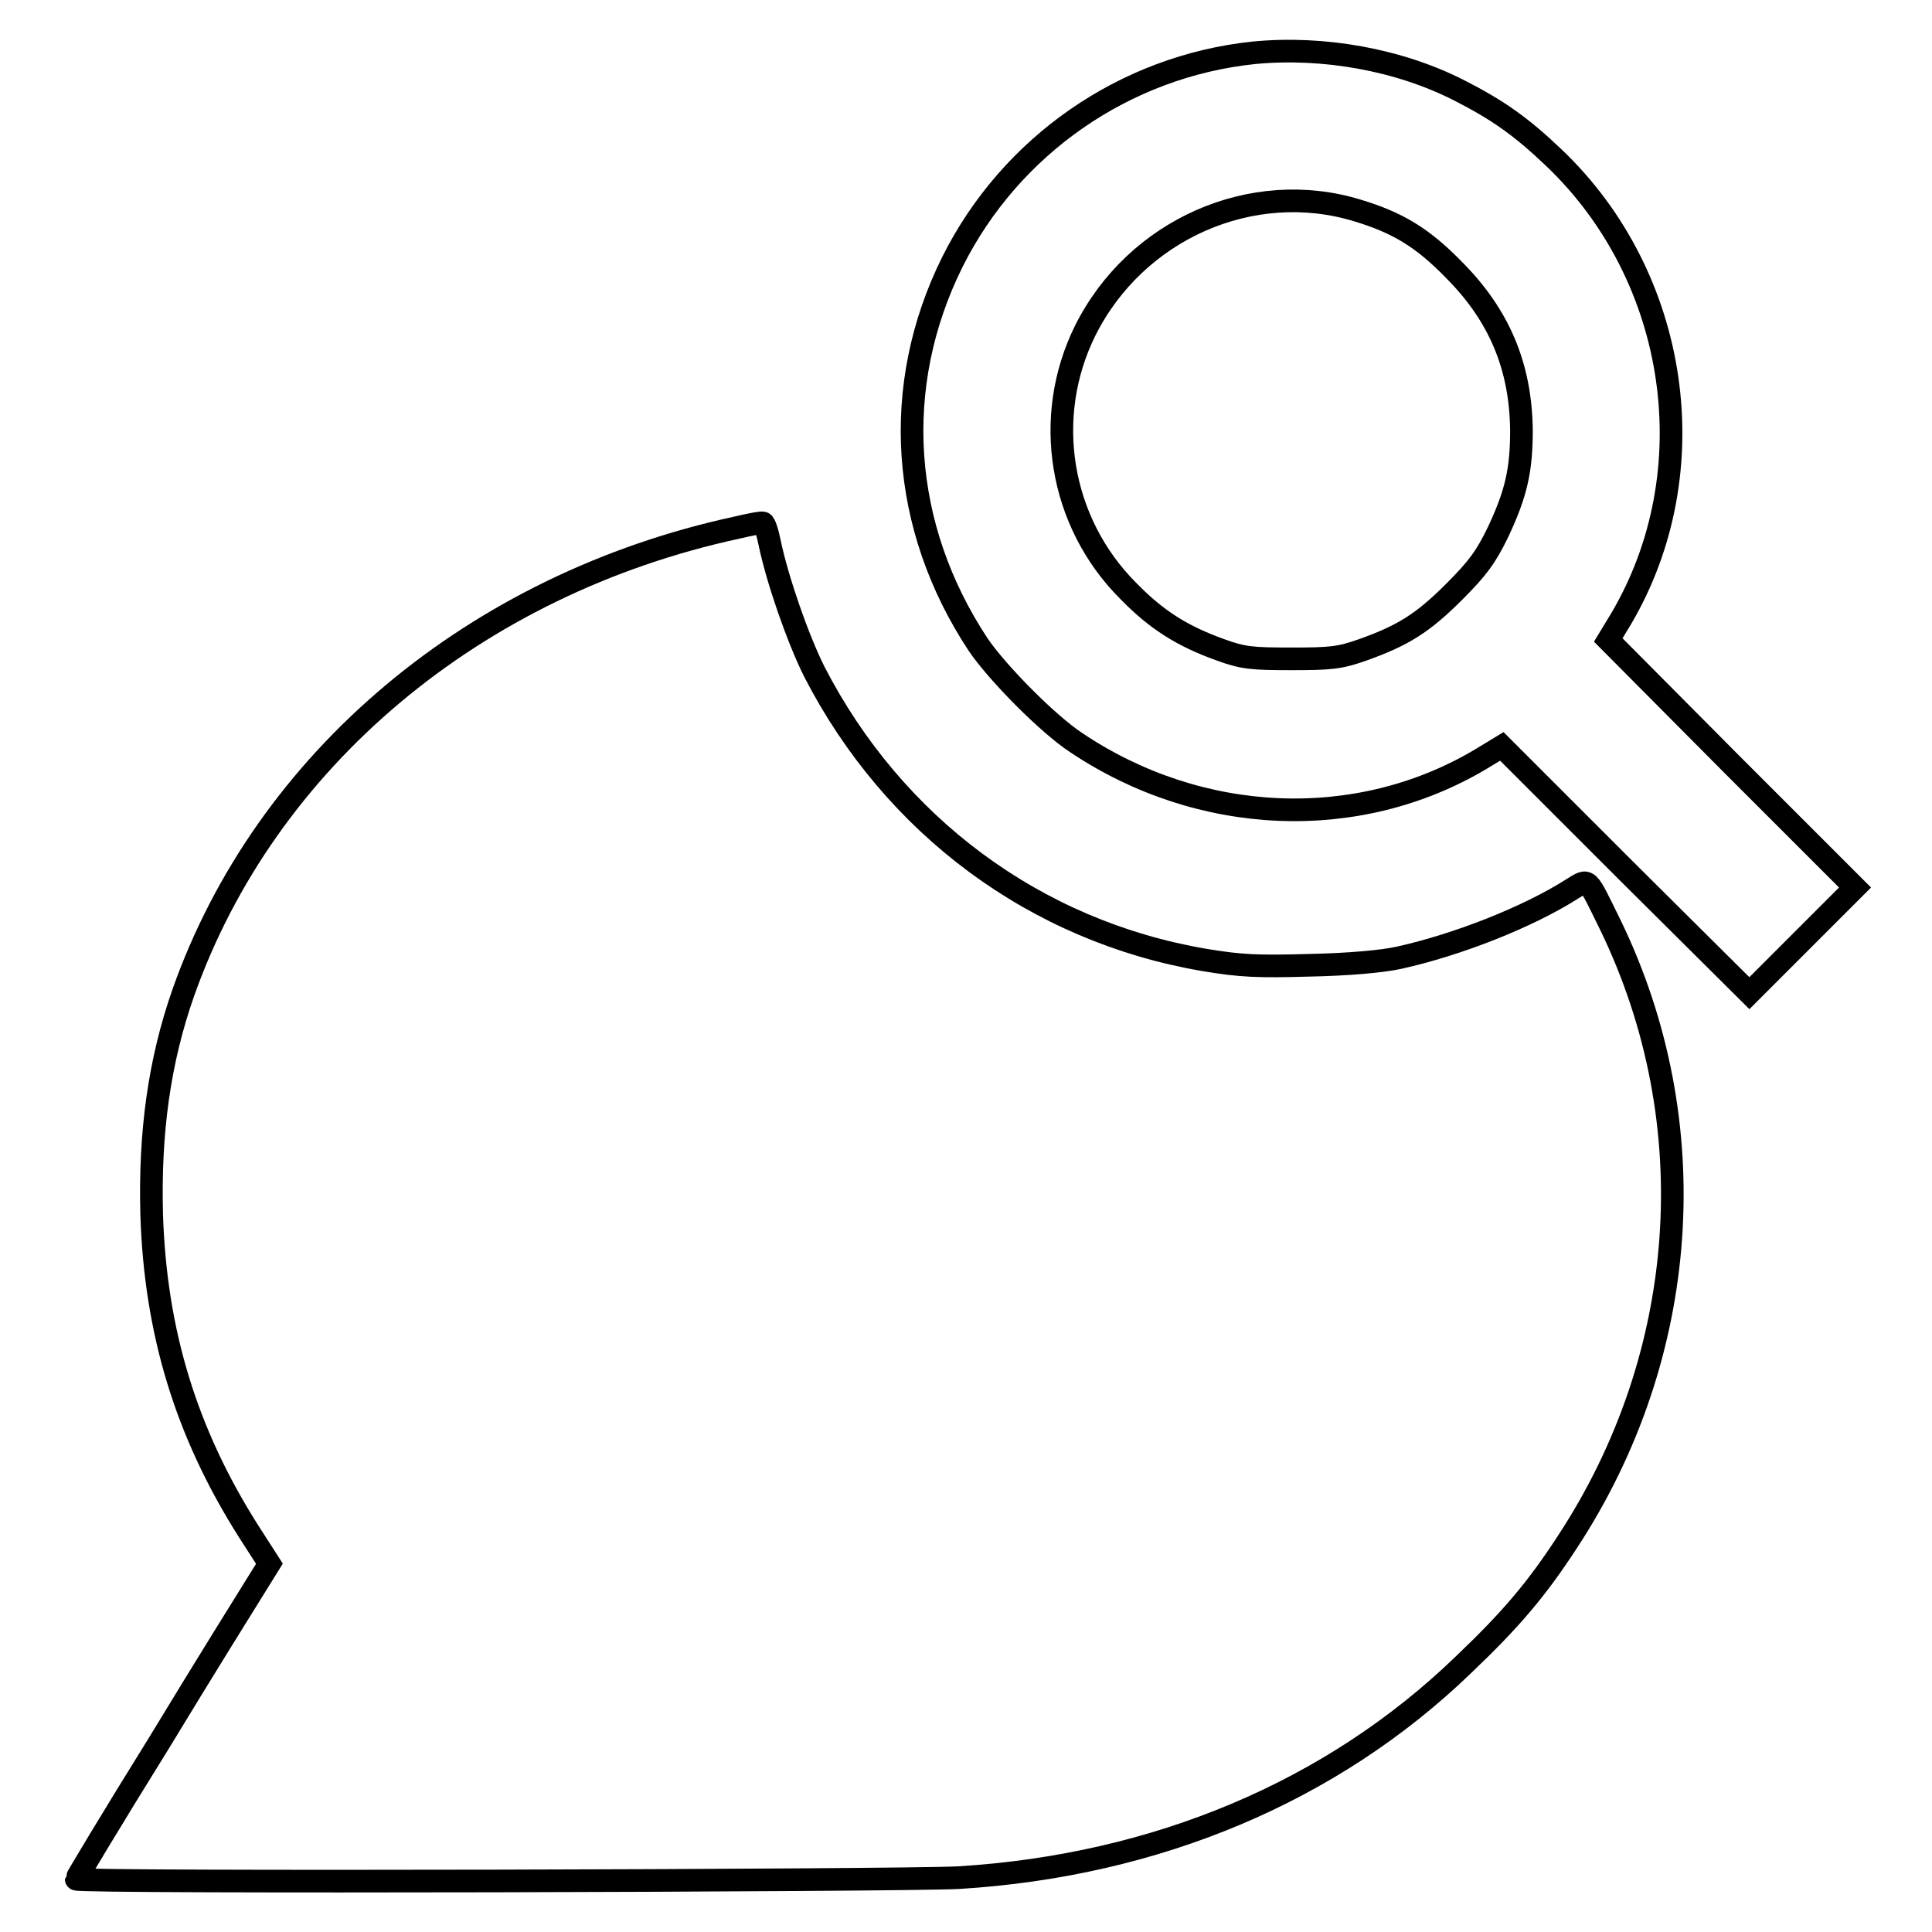 <?xml version="1.0" encoding="utf-8"?>
<!-- Svg Vector Icons : http://www.onlinewebfonts.com/icon -->
<!DOCTYPE svg PUBLIC "-//W3C//DTD SVG 1.1//EN" "http://www.w3.org/Graphics/SVG/1.1/DTD/svg11.dtd">
<svg version="1.1" xmlns="http://www.w3.org/2000/svg" xmlns:xlink="http://www.w3.org/1999/xlink" x="0px" y="0px" viewBox="0 0 256 256" enable-background="new 0 0 256 256" xml:space="preserve">
<g><g><g><path stroke-width="3" fill-opacity="0" stroke="#000000"  d="M166.1,7c-17.1,1.8-32.2,12.3-39.9,27.7c-8.2,16.5-6.9,35.1,3.4,50.7c2.5,3.7,9.2,10.5,13,13c16.4,11,37.3,11.9,53.6,2.2l2.8-1.7l16.4,16.4l16.4,16.3l7-7l7-7l-16.4-16.4l-16.3-16.4l1.7-2.8c11.5-19.5,7.7-45.3-8.9-61.1c-4.3-4.1-7.4-6.3-12.5-8.9C185.4,7.9,175.3,6.1,166.1,7z M179.9,27.9c5.3,1.6,8.6,3.6,12.7,7.8c6.1,6.1,8.9,12.9,9,21.3c0,5.3-0.7,8.4-3.1,13.5c-1.6,3.3-2.7,4.8-5.8,7.9c-4.2,4.2-6.8,5.8-12.1,7.7c-3.1,1.1-4.3,1.2-9.5,1.2c-5.2,0-6.4-0.1-9.4-1.2c-5-1.8-8.4-3.9-12.2-7.8c-9.1-9.1-11.4-23-5.7-34.5C150.5,30.4,165.9,23.6,179.9,27.9z"/><path stroke-width="3" fill-opacity="0" stroke="#000000"  d="M97.7,69.9c-34.8,7.5-62.5,30.8-73.4,61.6c-3.2,9.1-4.5,18.6-4.2,29.5c0.5,15.4,4.5,28.8,12.9,42l2.7,4.2l-1.8,2.9c-1,1.6-6.8,10.9-12.8,20.8c-6.1,9.8-11,18-11,18.1c0,0.5,109.3,0.2,116.9-0.2c26.2-1.6,49.5-11.4,66.9-28.2c6.3-6,9.7-10,13.8-16.3c16.2-24.7,18.4-55.5,5.7-81.7c-3.2-6.5-2.8-6.2-5.1-4.8c-5.8,3.7-15.2,7.4-22.9,9.1c-2.2,0.5-6.8,0.9-11.8,1c-7,0.2-9.2,0.1-14-0.7c-22.4-3.8-41.2-17.8-51.7-38.2c-2.2-4.4-4.9-12.2-5.9-17c-0.3-1.5-0.7-2.7-0.9-2.7C100.9,69.2,99.4,69.5,97.7,69.9z"/></g></g></g>
</svg>